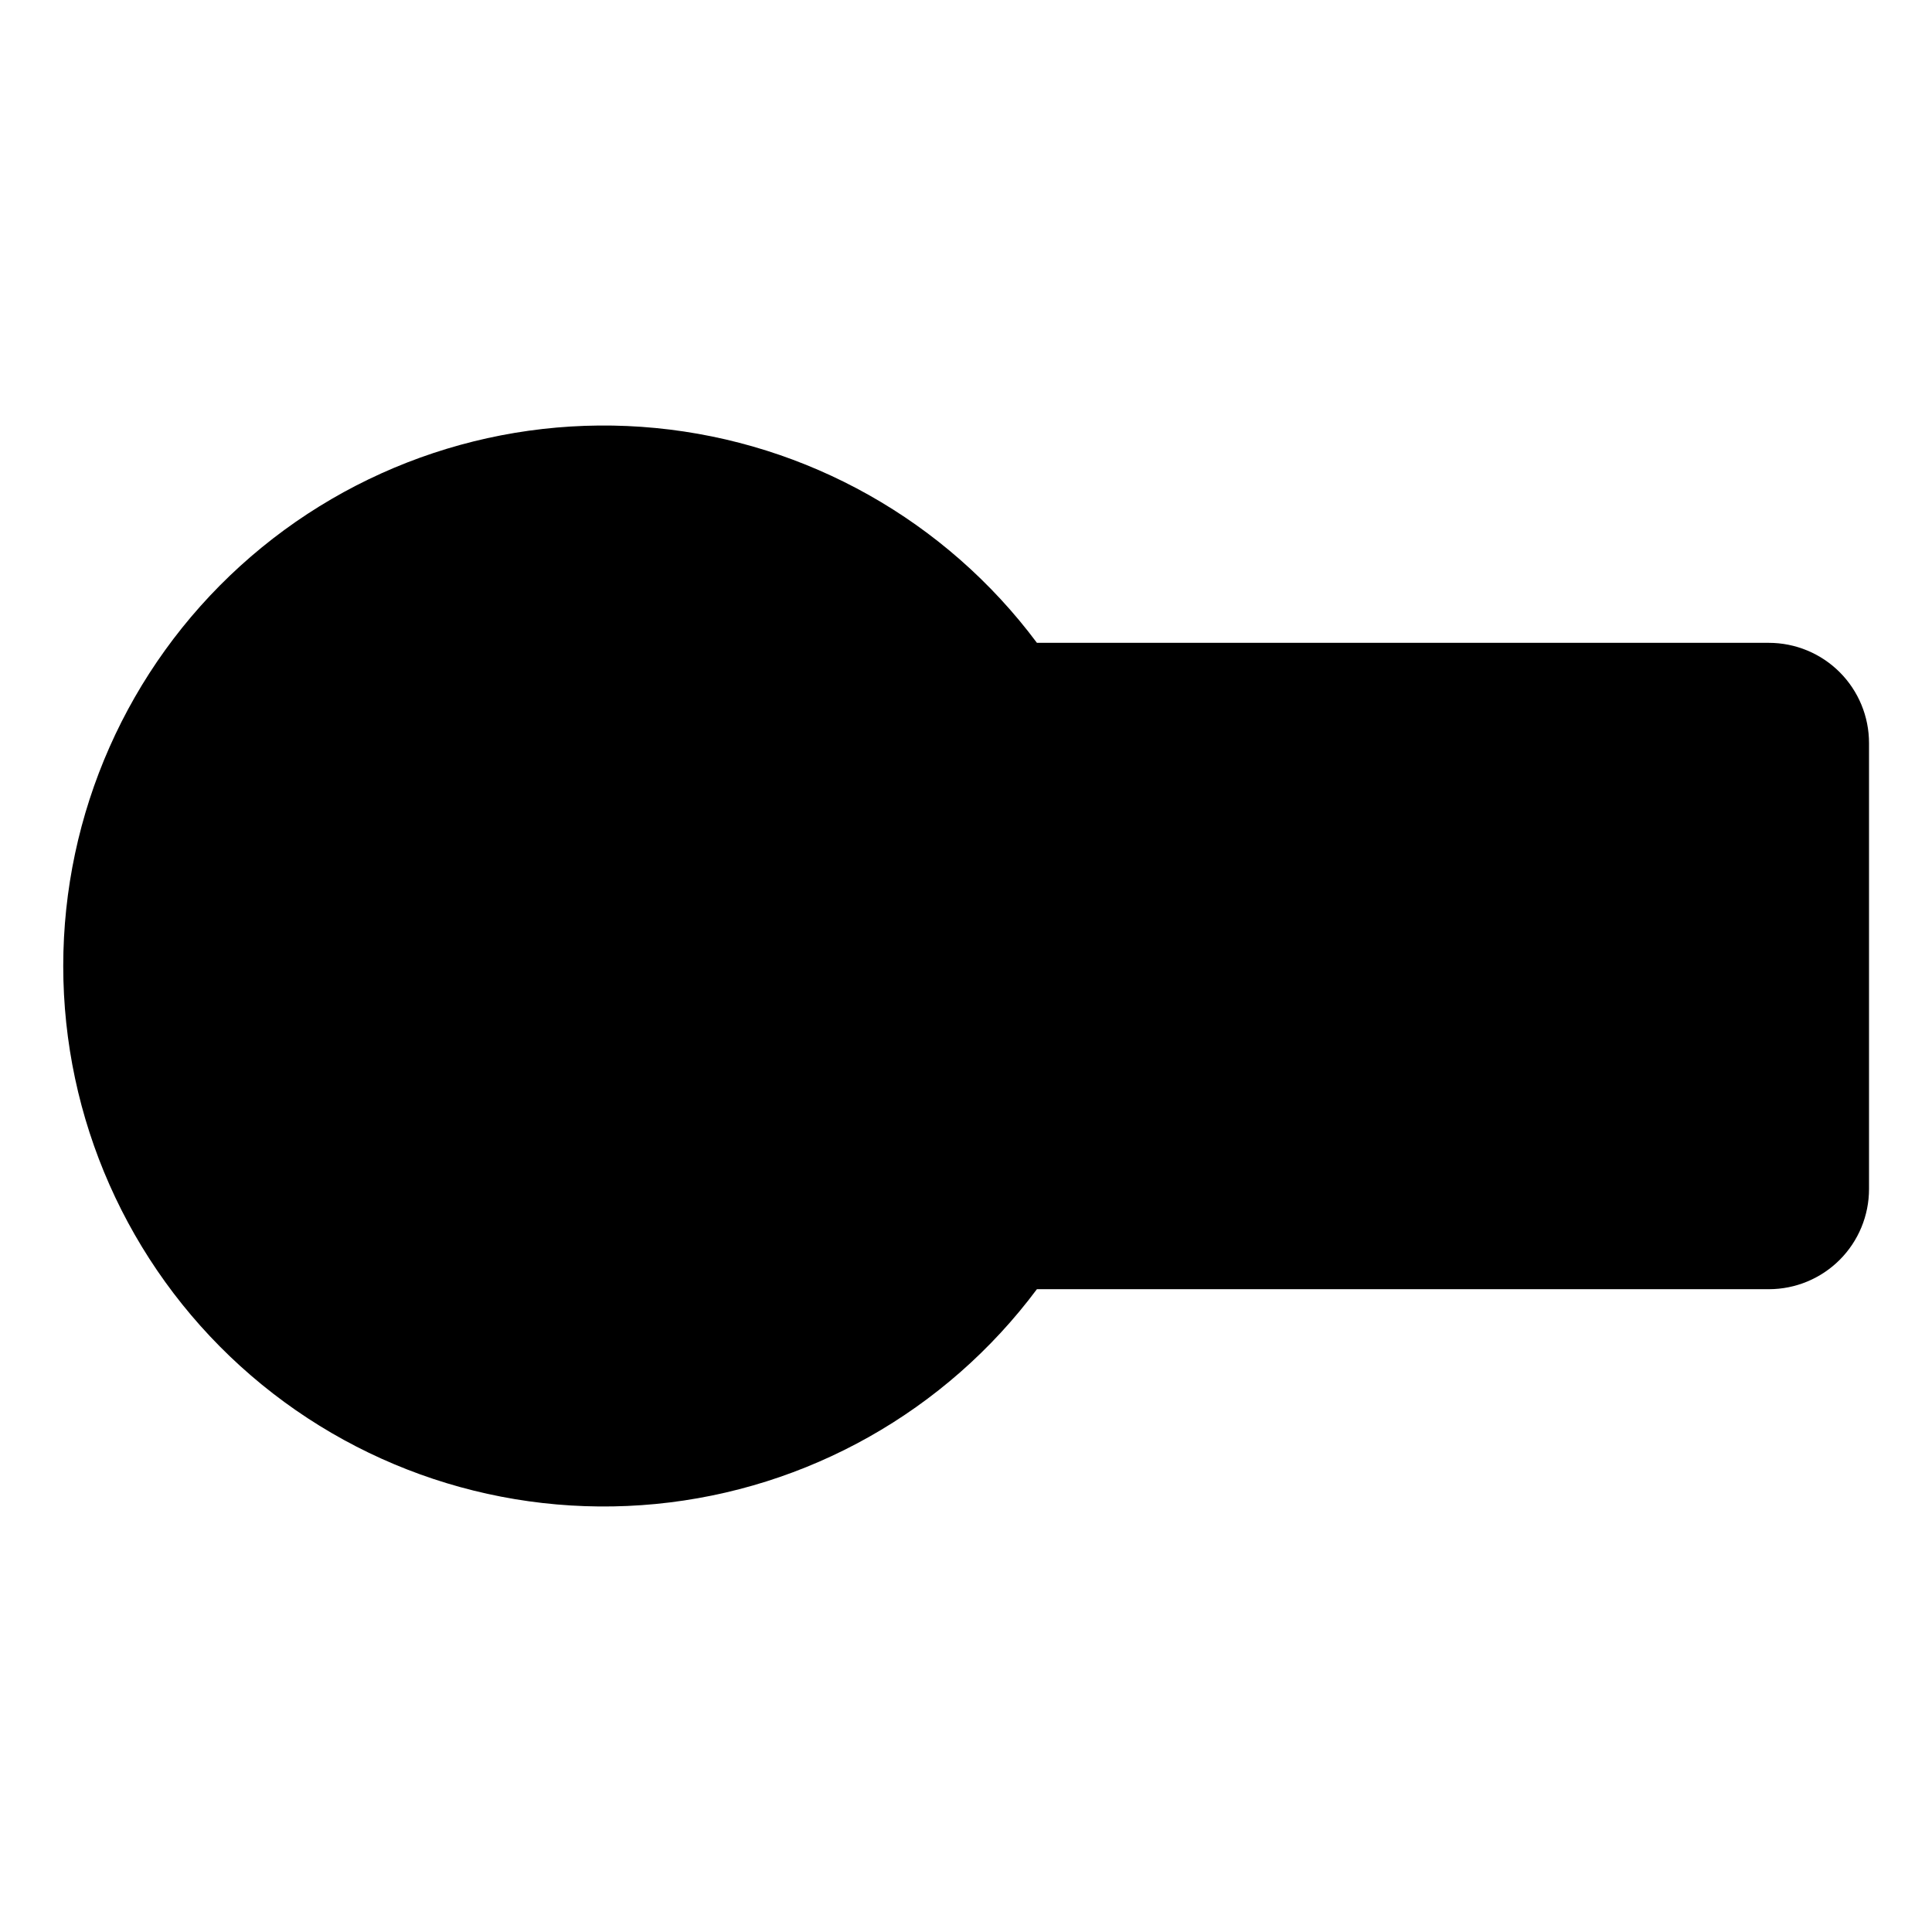 <?xml version="1.0" encoding="UTF-8"?>
<!-- Uploaded to: SVG Repo, www.svgrepo.com, Generator: SVG Repo Mixer Tools -->
<svg fill="#000000" width="800px" height="800px" version="1.1" viewBox="144 144 512 512" xmlns="http://www.w3.org/2000/svg">
 <path d="m612.76 314.35h-193.97c-24.145-32.367-60.836-53.039-101.03-56.922-40.195-3.883-80.164 9.383-110.06 36.531-29.895 27.148-46.941 65.652-46.941 106.04 0 40.383 17.047 78.891 46.941 106.04 29.898 27.148 69.867 40.414 110.06 36.531 40.195-3.883 76.887-24.551 101.03-56.922h193.97c7.043 0 13.793-2.797 18.773-7.773 4.981-4.981 7.777-11.734 7.777-18.777v-118.14c0.012-7.051-2.777-13.816-7.758-18.809-4.981-4.988-11.742-7.793-18.793-7.793z"/>
</svg>